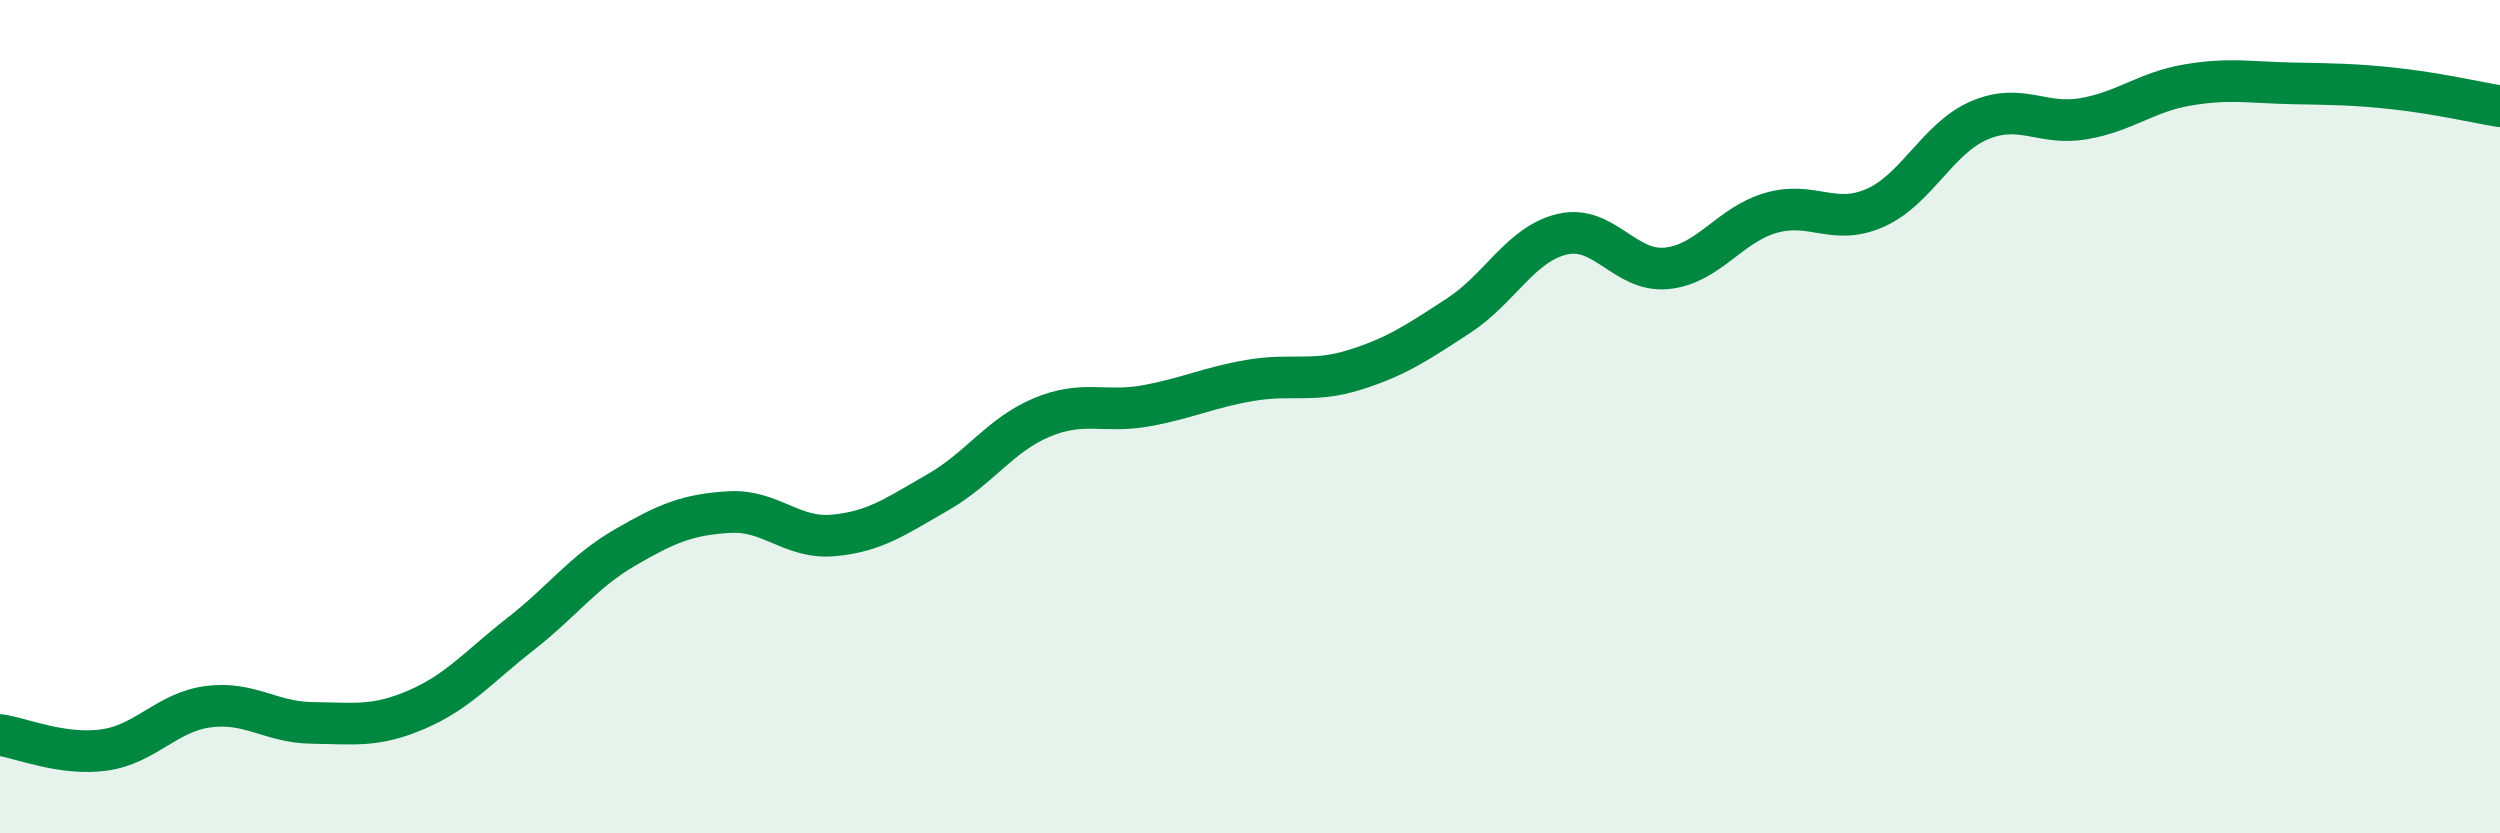 
    <svg width="60" height="20" viewBox="0 0 60 20" xmlns="http://www.w3.org/2000/svg">
      <path
        d="M 0,17.64 C 0.5,17.71 1.5,18.14 2.5,18 C 3.5,17.86 4,17.09 5,16.96 C 6,16.83 6.5,17.34 7.5,17.35 C 8.5,17.36 9,17.46 10,17.03 C 11,16.6 11.5,15.99 12.5,15.21 C 13.5,14.43 14,13.72 15,13.14 C 16,12.56 16.5,12.35 17.5,12.29 C 18.5,12.23 19,12.94 20,12.85 C 21,12.76 21.5,12.39 22.5,11.82 C 23.5,11.25 24,10.44 25,10.02 C 26,9.6 26.5,9.92 27.5,9.74 C 28.5,9.56 29,9.3 30,9.13 C 31,8.96 31.5,9.19 32.5,8.88 C 33.5,8.57 34,8.23 35,7.58 C 36,6.93 36.5,5.85 37.5,5.62 C 38.5,5.39 39,6.54 40,6.44 C 41,6.34 41.5,5.4 42.5,5.11 C 43.5,4.82 44,5.43 45,4.99 C 46,4.55 46.5,3.32 47.5,2.89 C 48.5,2.46 49,3.02 50,2.85 C 51,2.68 51.5,2.21 52.5,2.04 C 53.5,1.87 54,1.98 55,2 C 56,2.02 56.5,2.02 57.5,2.13 C 58.5,2.24 59.5,2.47 60,2.55L60 20L0 20Z"
        fill="#008740"
        opacity="0.1"
        stroke-linecap="round"
        stroke-linejoin="round"
      />
      <path
        d="M 0,17.64 C 0.5,17.71 1.5,18.14 2.5,18 C 3.5,17.86 4,17.09 5,16.96 C 6,16.83 6.5,17.34 7.5,17.35 C 8.5,17.36 9,17.46 10,17.03 C 11,16.6 11.5,15.99 12.5,15.21 C 13.5,14.43 14,13.72 15,13.14 C 16,12.56 16.5,12.35 17.5,12.29 C 18.5,12.23 19,12.94 20,12.85 C 21,12.76 21.5,12.39 22.5,11.82 C 23.5,11.25 24,10.44 25,10.02 C 26,9.6 26.5,9.92 27.5,9.74 C 28.5,9.56 29,9.3 30,9.13 C 31,8.96 31.5,9.19 32.5,8.88 C 33.5,8.57 34,8.23 35,7.58 C 36,6.93 36.5,5.85 37.5,5.62 C 38.5,5.39 39,6.54 40,6.44 C 41,6.34 41.5,5.4 42.5,5.11 C 43.5,4.82 44,5.43 45,4.99 C 46,4.55 46.5,3.32 47.5,2.89 C 48.5,2.46 49,3.02 50,2.85 C 51,2.68 51.5,2.21 52.5,2.04 C 53.5,1.87 54,1.98 55,2 C 56,2.02 56.5,2.02 57.5,2.13 C 58.5,2.24 59.5,2.47 60,2.55"
        stroke="#008740"
        stroke-width="1"
        fill="none"
        stroke-linecap="round"
        stroke-linejoin="round"
      />
    </svg>
  